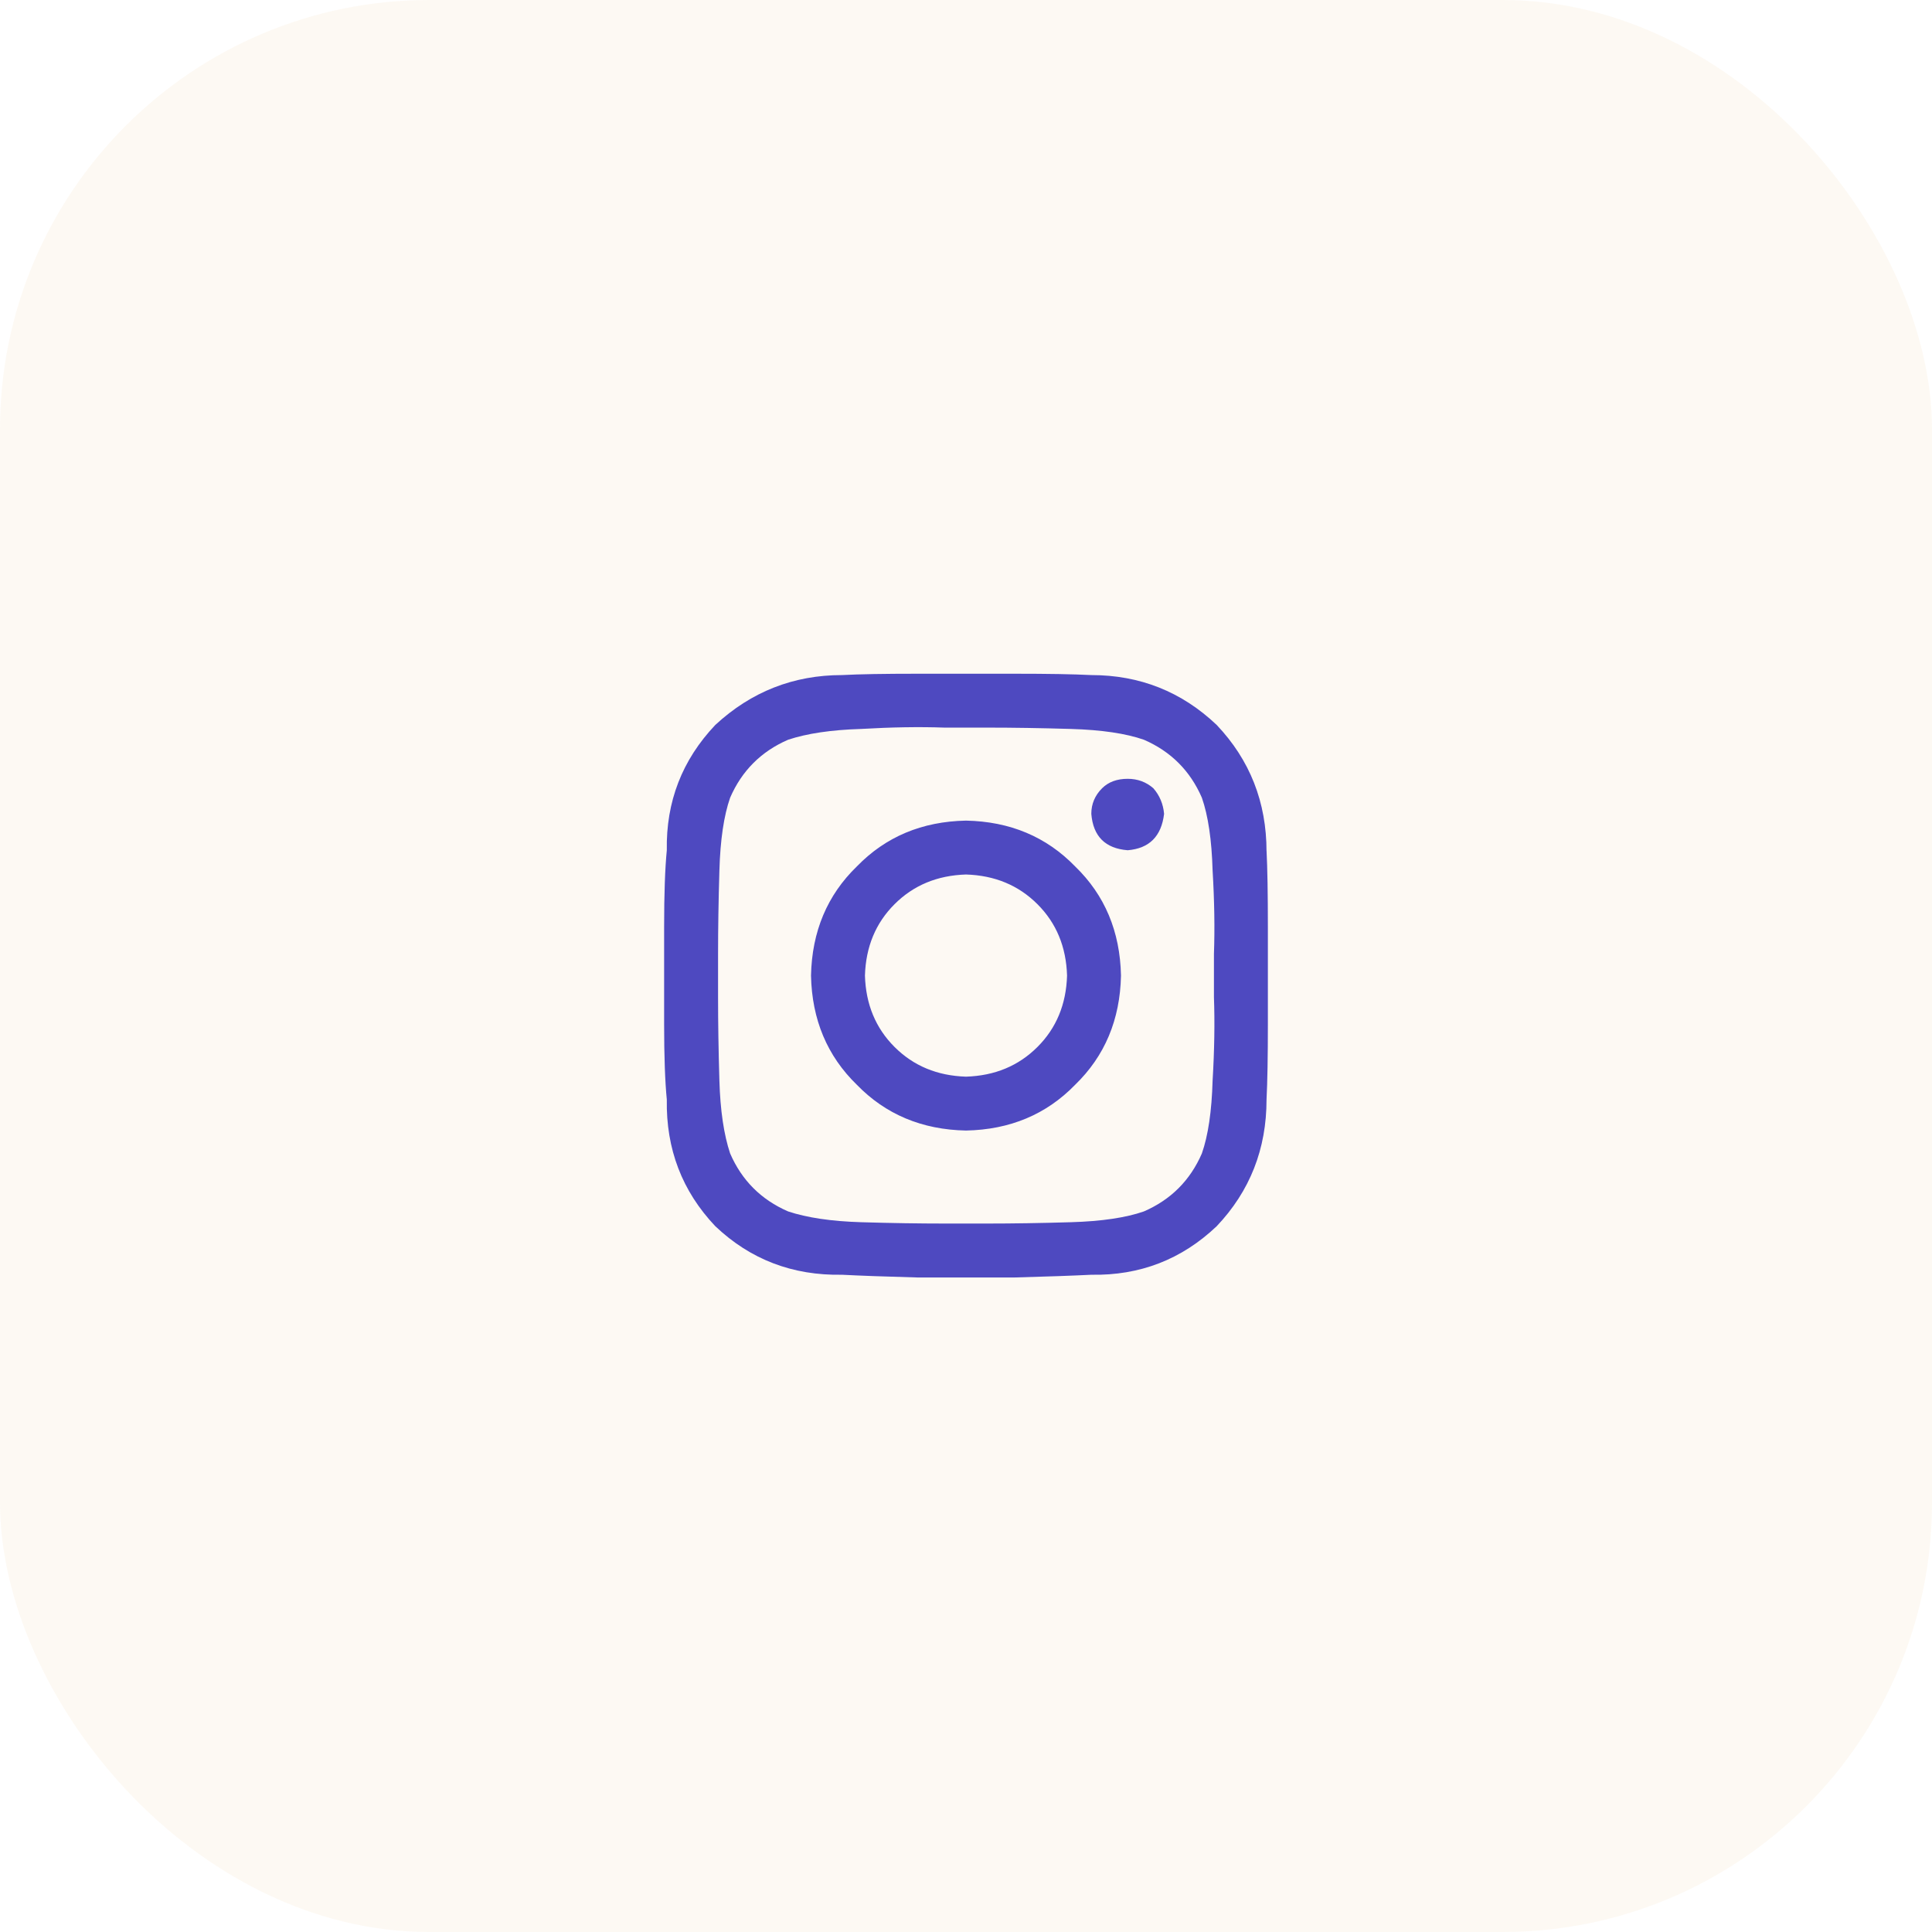 <svg width="36" height="36" viewBox="0 0 36 36" fill="none" xmlns="http://www.w3.org/2000/svg">
<rect width="36" height="36" rx="8" fill="#DB8401" fill-opacity="0.05"/>
<path d="M18 15.291C18.82 15.307 19.498 15.592 20.034 16.145C20.587 16.68 20.871 17.358 20.888 18.179C20.871 18.999 20.587 19.677 20.034 20.213C19.498 20.765 18.82 21.05 18 21.066C17.18 21.05 16.502 20.765 15.966 20.213C15.414 19.677 15.129 18.999 15.112 18.179C15.129 17.358 15.414 16.68 15.966 16.145C16.502 15.592 17.18 15.307 18 15.291ZM18 20.062C18.536 20.045 18.979 19.861 19.331 19.509C19.683 19.158 19.867 18.714 19.883 18.179C19.867 17.643 19.683 17.199 19.331 16.848C18.979 16.496 18.536 16.312 18 16.295C17.464 16.312 17.021 16.496 16.669 16.848C16.317 17.199 16.133 17.643 16.117 18.179C16.133 18.714 16.317 19.158 16.669 19.509C17.021 19.861 17.464 20.045 18 20.062ZM21.691 15.165C21.675 14.981 21.608 14.822 21.491 14.688C21.357 14.571 21.198 14.512 21.013 14.512C20.812 14.512 20.654 14.571 20.536 14.688C20.402 14.822 20.335 14.981 20.335 15.165C20.369 15.584 20.595 15.81 21.013 15.843C21.415 15.81 21.641 15.584 21.691 15.165ZM23.6 15.868V15.843C23.617 16.178 23.625 16.655 23.625 17.275C23.625 17.877 23.625 18.48 23.625 19.083C23.625 19.685 23.617 20.154 23.6 20.489C23.6 21.41 23.29 22.196 22.671 22.849C22.018 23.469 21.239 23.77 20.335 23.753C20.001 23.77 19.523 23.787 18.904 23.804C18.301 23.804 17.699 23.804 17.096 23.804C16.477 23.787 16.008 23.77 15.69 23.753C14.769 23.77 13.982 23.469 13.329 22.849C12.71 22.196 12.409 21.41 12.425 20.489C12.392 20.154 12.375 19.685 12.375 19.083C12.375 18.48 12.375 17.877 12.375 17.275C12.375 16.655 12.392 16.178 12.425 15.843C12.409 14.939 12.71 14.161 13.329 13.508C13.999 12.888 14.786 12.579 15.69 12.579C16.008 12.562 16.477 12.554 17.096 12.554C17.699 12.554 18.301 12.554 18.904 12.554C19.523 12.554 20.001 12.562 20.335 12.579C21.239 12.579 22.018 12.888 22.671 13.508C23.29 14.161 23.6 14.947 23.6 15.868ZM22.395 21.493C22.512 21.159 22.579 20.706 22.595 20.137C22.629 19.568 22.637 19.049 22.62 18.58C22.62 18.43 22.62 18.296 22.62 18.179C22.62 18.061 22.62 17.927 22.62 17.777C22.637 17.308 22.629 16.789 22.595 16.22C22.579 15.651 22.512 15.199 22.395 14.864C22.177 14.362 21.817 14.002 21.315 13.784C20.98 13.667 20.528 13.6 19.959 13.583C19.39 13.566 18.87 13.558 18.402 13.558C18.251 13.558 18.117 13.558 18 13.558C17.883 13.558 17.749 13.558 17.598 13.558C17.13 13.541 16.61 13.55 16.041 13.583C15.489 13.6 15.037 13.667 14.685 13.784C14.183 14.002 13.823 14.362 13.605 14.864C13.488 15.199 13.421 15.651 13.405 16.22C13.388 16.789 13.38 17.308 13.38 17.777C13.38 17.927 13.38 18.061 13.38 18.179C13.38 18.296 13.38 18.43 13.38 18.58C13.38 19.049 13.388 19.568 13.405 20.137C13.421 20.69 13.488 21.142 13.605 21.493C13.823 21.995 14.183 22.355 14.685 22.573C15.037 22.69 15.489 22.757 16.041 22.774C16.61 22.791 17.13 22.799 17.598 22.799C17.749 22.799 17.883 22.799 18 22.799C18.117 22.799 18.251 22.799 18.402 22.799C18.87 22.799 19.39 22.791 19.959 22.774C20.528 22.757 20.98 22.69 21.315 22.573C21.817 22.355 22.177 21.995 22.395 21.493Z" fill="#4e49c0"/>
</svg>
